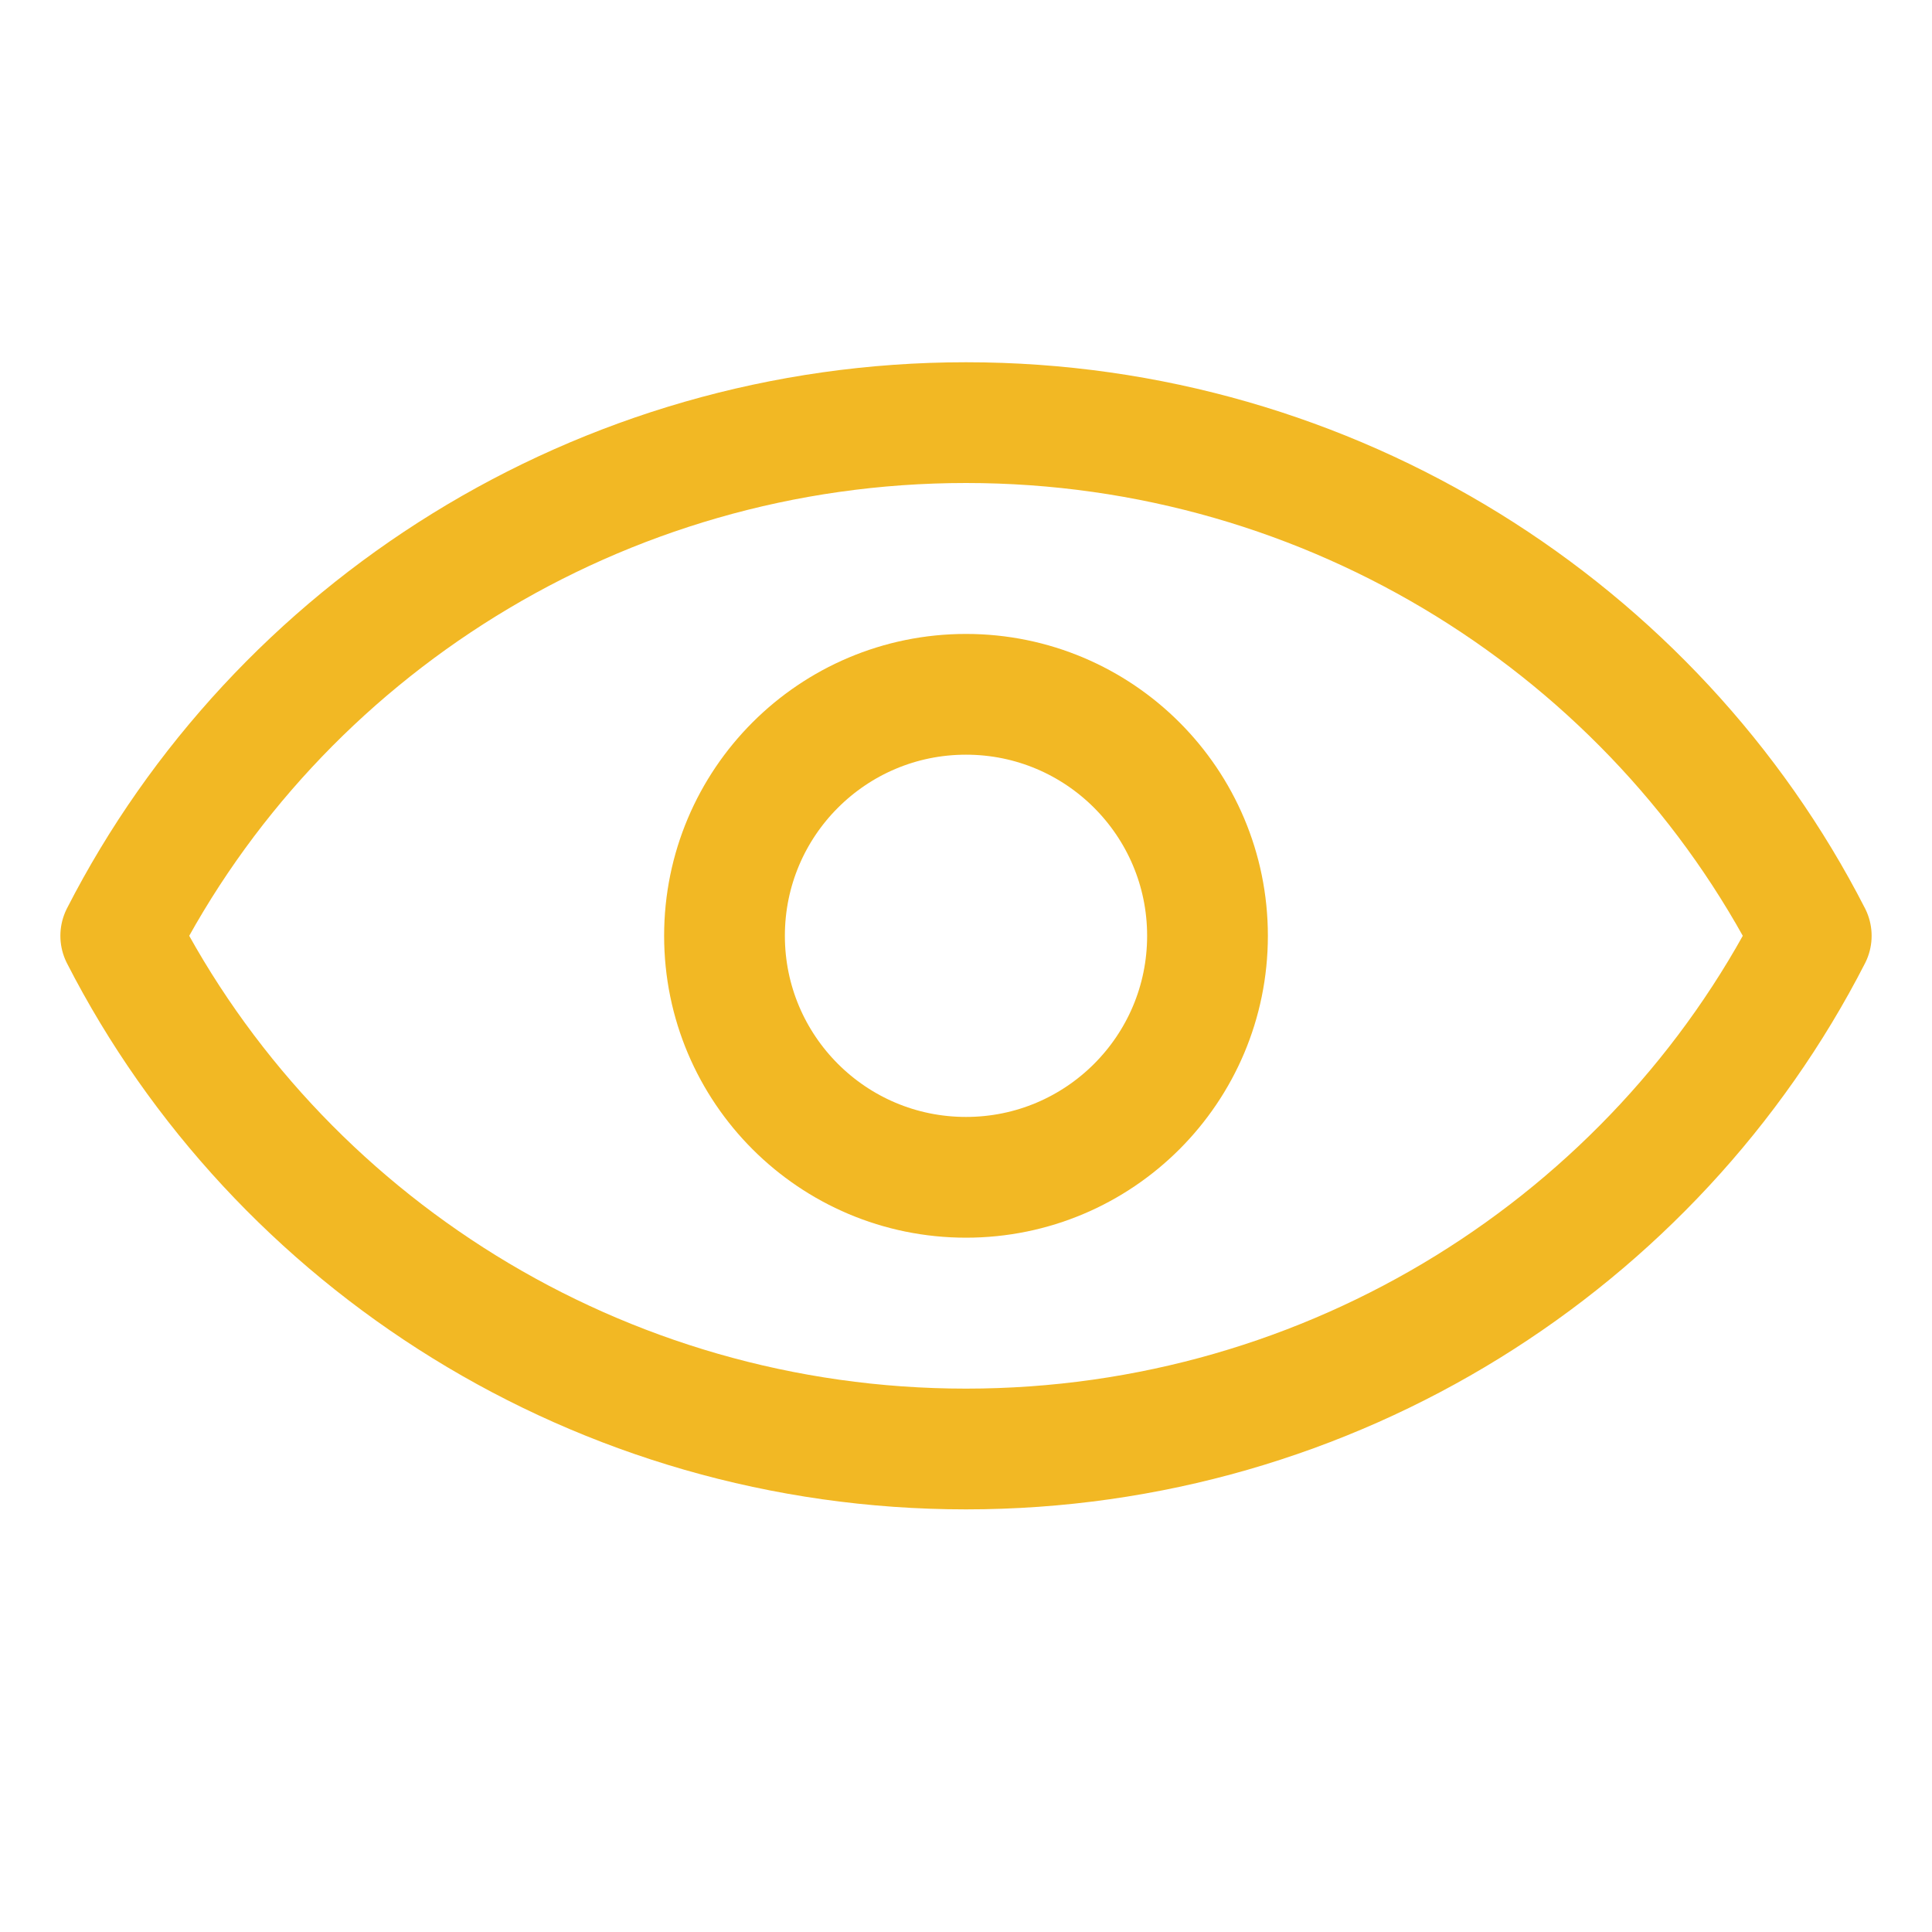 <svg width="32" height="32" viewBox="0 0 32 32" fill="none" xmlns="http://www.w3.org/2000/svg">
  <path d="M16 7C9.925 7 4.59 10.44 2 15.5C4.59 20.56 9.925 24 16 24C22.075 24 27.41 20.56 30 15.5C27.41 10.44 22.075 7 16 7Z" stroke="#F2B824" stroke-width="2" stroke-linecap="round" stroke-linejoin="round"/>
  <path d="M16 19.5C18.209 19.5 20 17.709 20 15.5C20 13.291 18.209 11.5 16 11.5C13.791 11.5 12 13.291 12 15.5C12 17.709 13.791 19.5 16 19.5Z" stroke="#F2B824" stroke-width="2" stroke-linecap="round" stroke-linejoin="round"/>
</svg> 